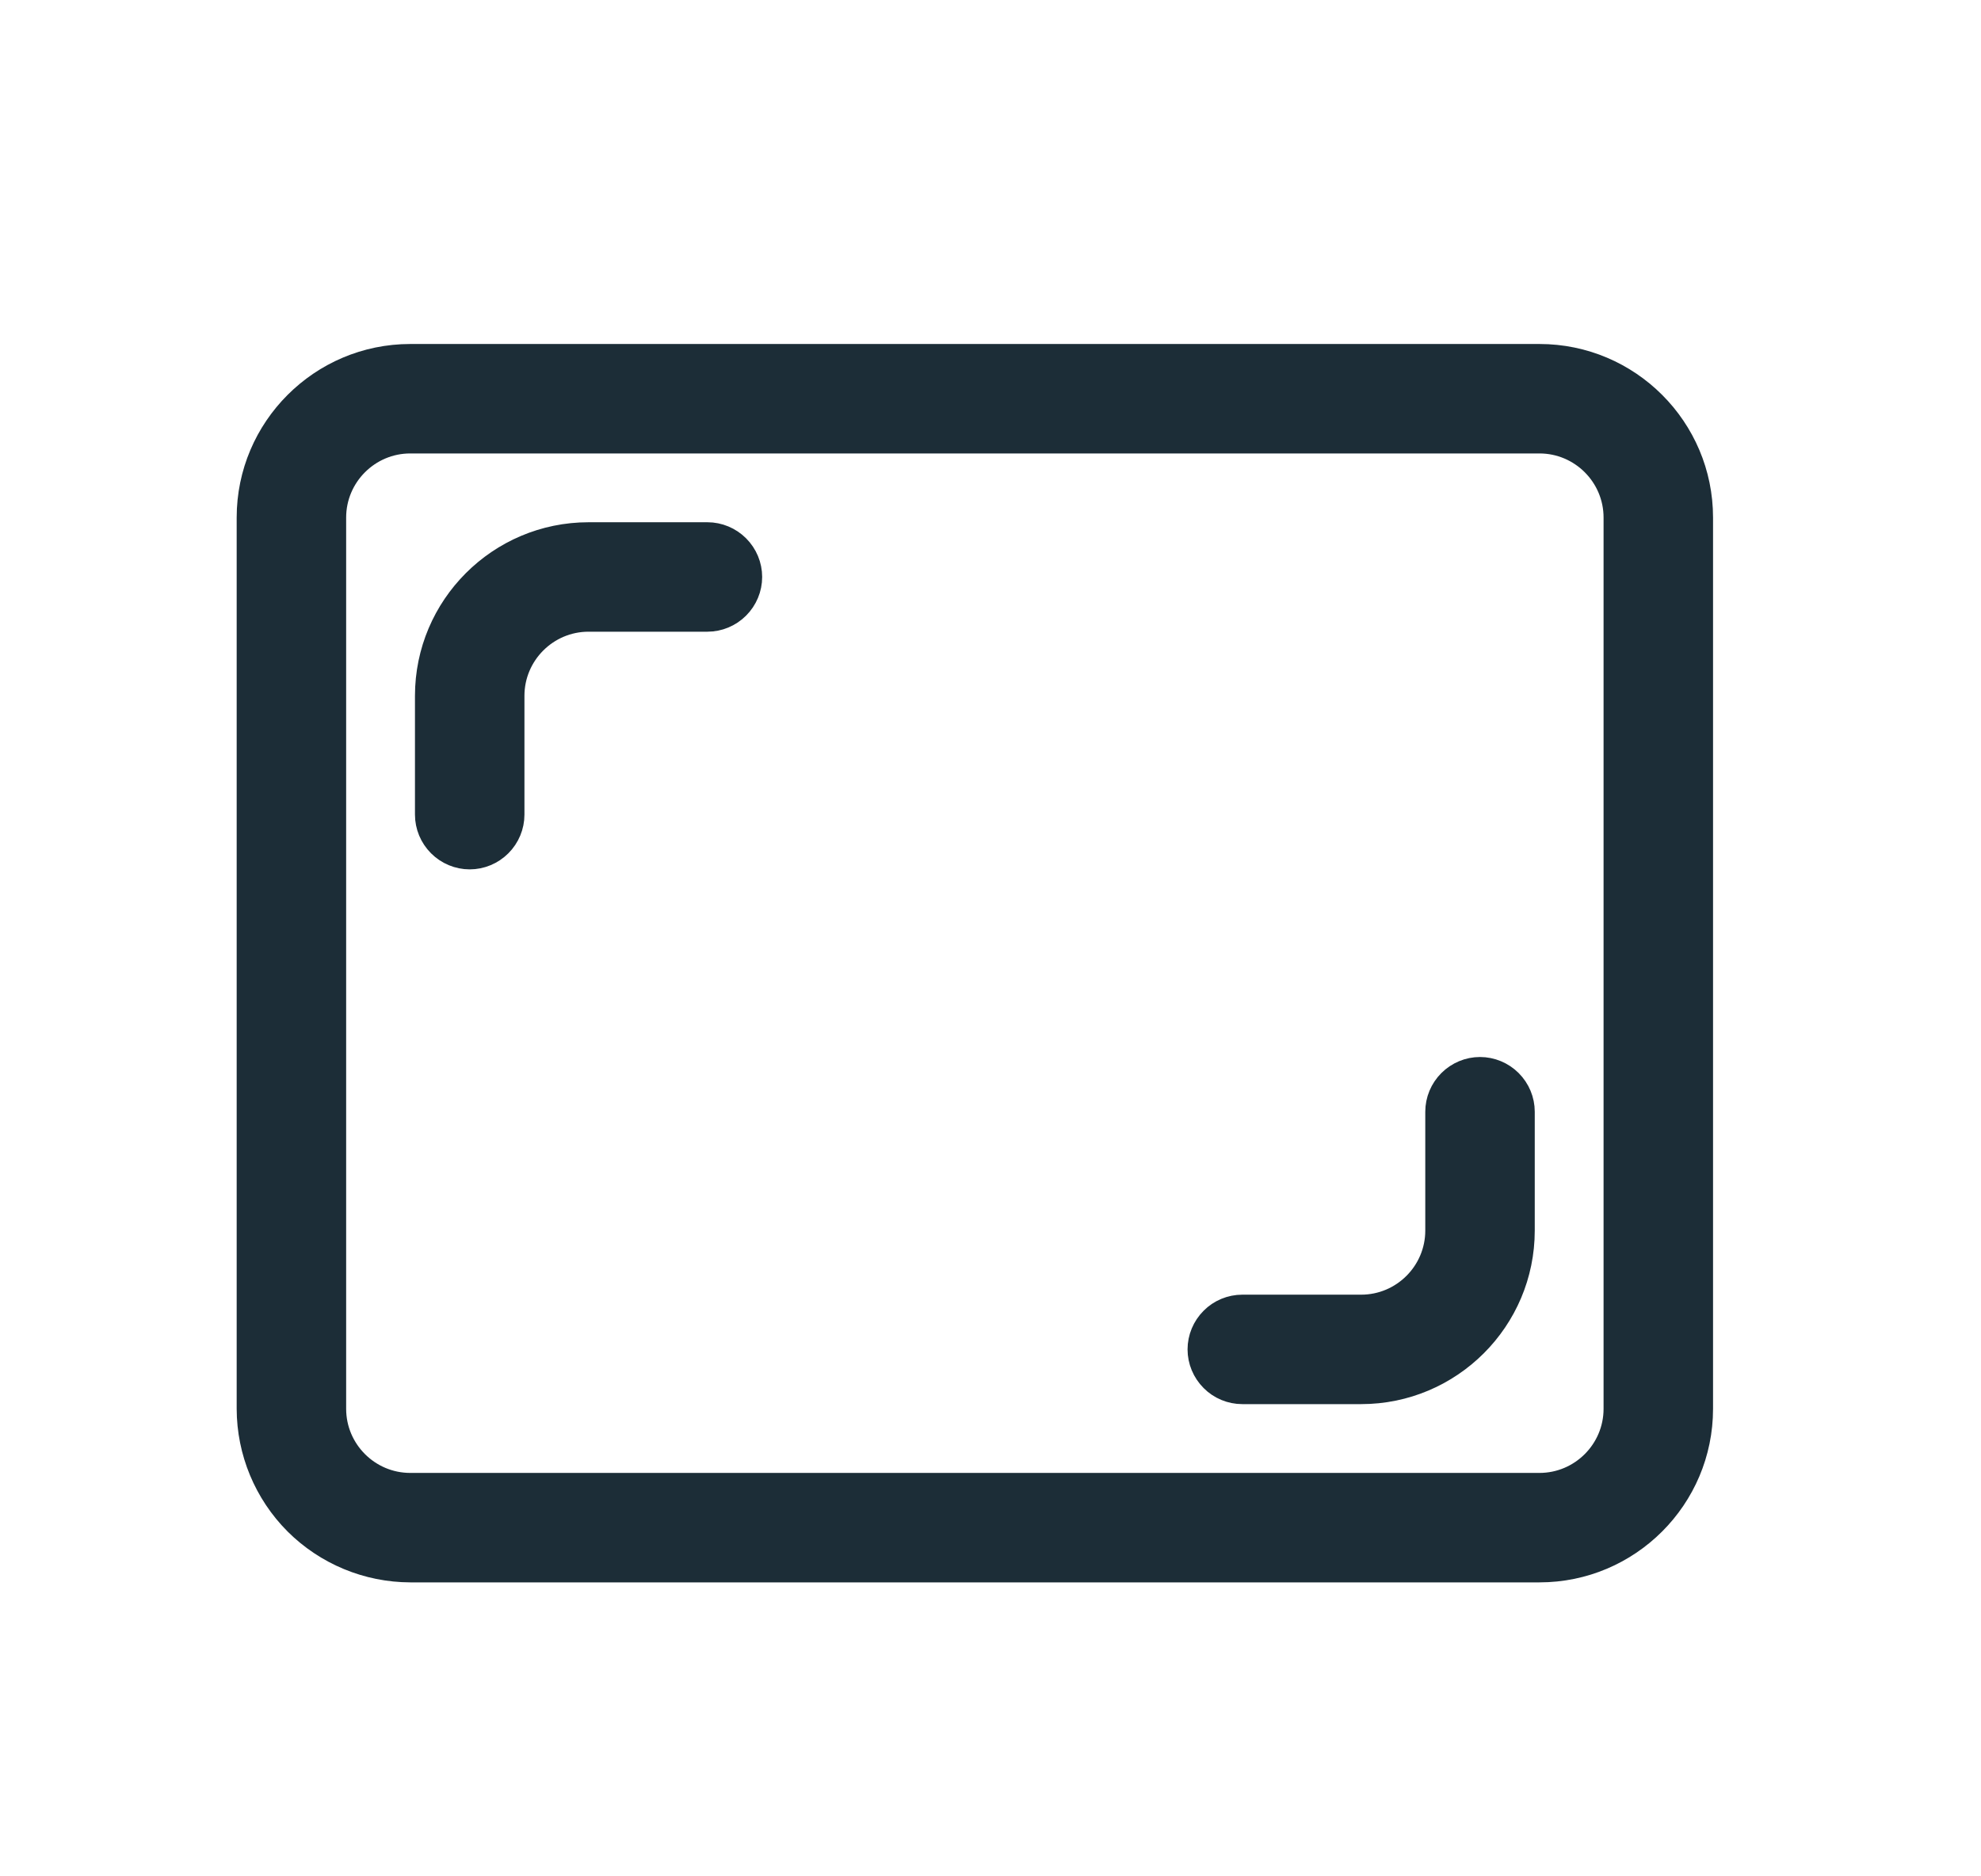 <svg width="19" height="18" viewBox="0 0 19 18" fill="none" xmlns="http://www.w3.org/2000/svg">
<path d="M3.935 15.06H3.935H14.765C15.617 15.06 16.31 14.367 16.31 13.515V4.965C16.31 4.113 15.617 3.42 14.765 3.42H3.935C3.084 3.42 2.39 4.113 2.39 4.965L2.39 13.515L2.39 13.515C2.391 13.925 2.554 14.317 2.843 14.607C3.133 14.896 3.526 15.059 3.935 15.06ZM3.2 4.965C3.2 4.56 3.53 4.23 3.935 4.23H14.765C15.17 4.23 15.5 4.56 15.5 4.965V13.515C15.5 13.92 15.17 14.25 14.765 14.25H3.935C3.53 14.25 3.2 13.92 3.2 13.515V4.965Z" fill="#1C2D37" stroke="#1C2D37" stroke-width="0.24"/>
<path d="M4.219 8.101C4.295 8.177 4.398 8.22 4.505 8.22M4.219 8.101L4.505 8.22M4.219 8.101C4.143 8.025 4.1 7.922 4.1 7.815V6.675C4.1 5.823 4.793 5.13 5.645 5.13H6.785C6.892 5.13 6.995 5.173 7.071 5.249L7.071 5.249C7.147 5.325 7.19 5.428 7.19 5.535C7.19 5.642 7.147 5.745 7.071 5.821C6.995 5.897 6.892 5.94 6.785 5.94H5.645C5.24 5.94 4.91 6.27 4.91 6.675V7.815C4.91 7.922 4.867 8.025 4.791 8.101M4.219 8.101H4.791M4.505 8.22C4.612 8.22 4.715 8.177 4.791 8.101M4.505 8.22L4.791 8.101M11.915 13.35H13.055C13.907 13.35 14.6 12.657 14.6 11.805V10.665C14.6 10.558 14.557 10.455 14.481 10.379C14.405 10.303 14.302 10.26 14.195 10.26C14.088 10.26 13.985 10.303 13.909 10.379C13.833 10.455 13.79 10.558 13.79 10.665V11.805C13.79 12.21 13.46 12.54 13.055 12.54H11.915C11.808 12.54 11.704 12.583 11.629 12.659C11.553 12.735 11.51 12.838 11.51 12.945C11.51 13.052 11.553 13.155 11.629 13.231C11.704 13.307 11.808 13.35 11.915 13.35Z" fill="#1C2D37" stroke="#1C2D37" stroke-width="0.24"/>
</svg>
